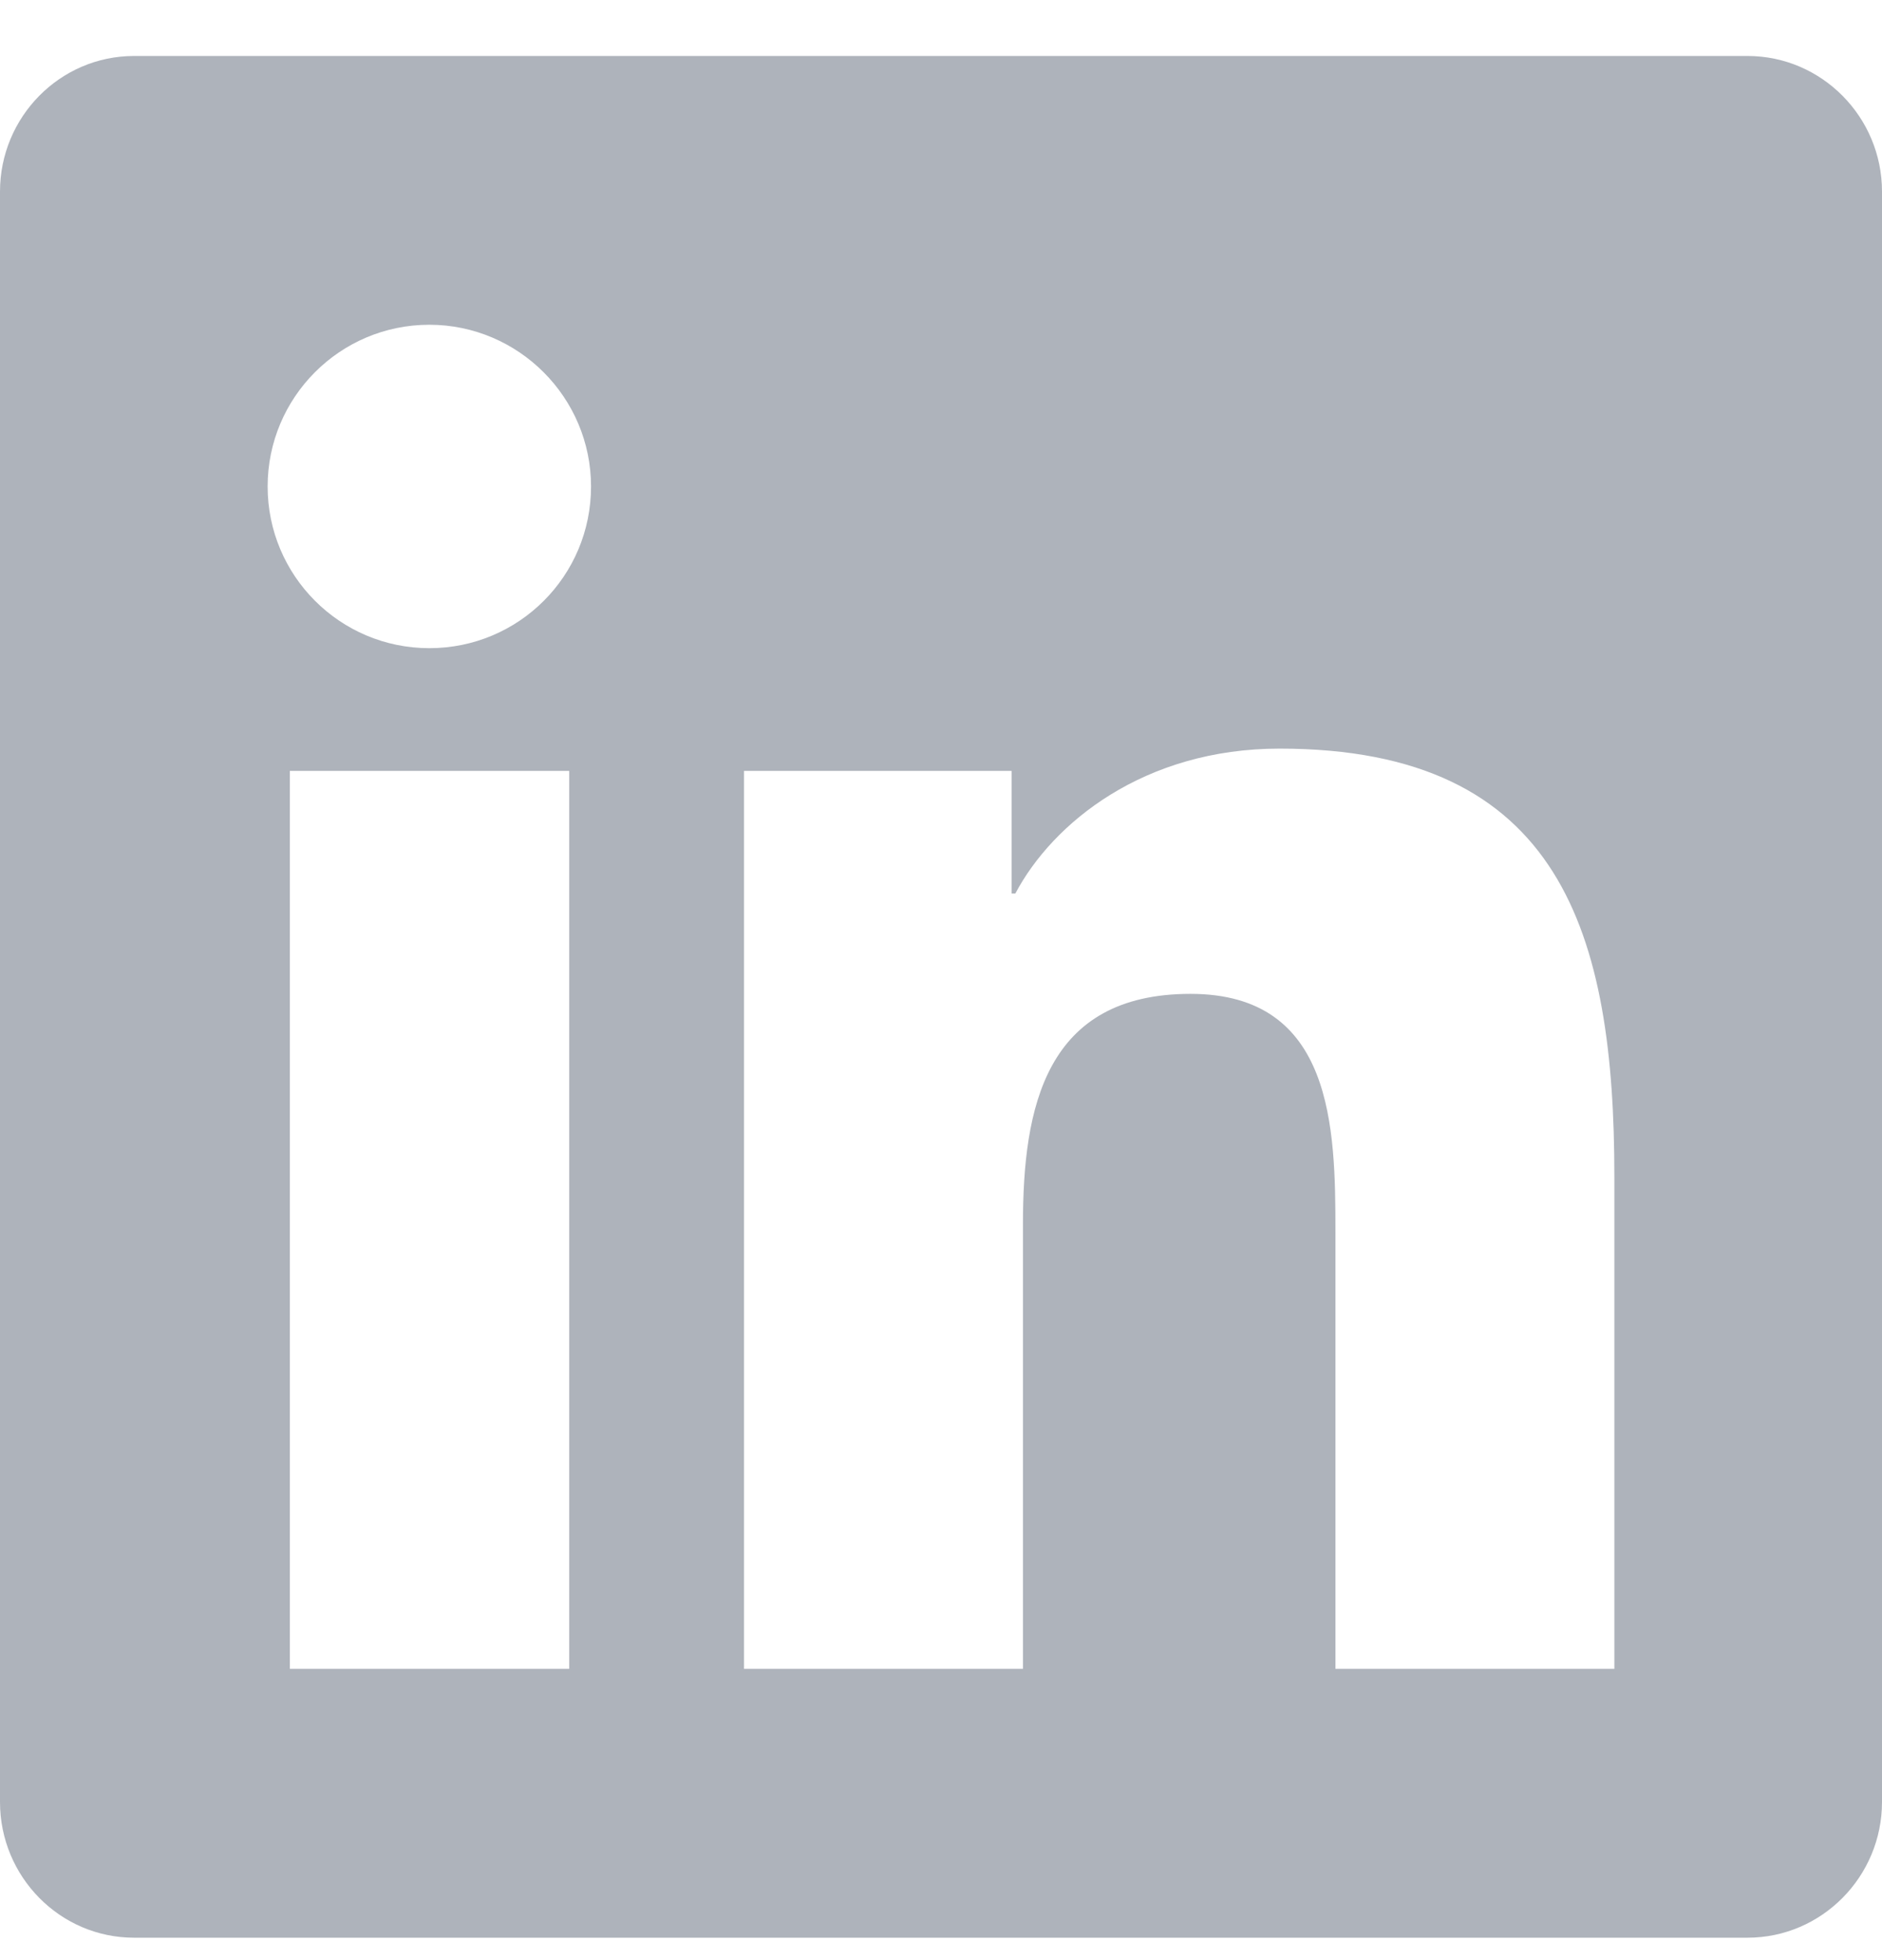 <svg width="24" height="25" viewBox="0 0 24 25" fill="none" xmlns="http://www.w3.org/2000/svg">
<path d="M22.286 0.714H1.709C0.766 0.714 0 1.491 0 2.444V22.983C0 23.937 0.766 24.714 1.709 24.714H22.286C23.229 24.714 24 23.937 24 22.983V2.444C24 1.491 23.229 0.714 22.286 0.714ZM7.254 21.285H3.696V9.832H7.259V21.285H7.254ZM5.475 8.267C4.334 8.267 3.413 7.341 3.413 6.205C3.413 5.069 4.334 4.142 5.475 4.142C6.611 4.142 7.537 5.069 7.537 6.205C7.537 7.346 6.616 8.267 5.475 8.267ZM20.587 21.285H17.03V15.714C17.03 14.385 17.004 12.676 15.182 12.676C13.329 12.676 13.045 14.123 13.045 15.617V21.285H9.488V9.832H12.9V11.396H12.948C13.425 10.496 14.588 9.548 16.318 9.548C19.918 9.548 20.587 11.921 20.587 15.007V21.285Z" fill="#AEB3BB"/>
</svg>
